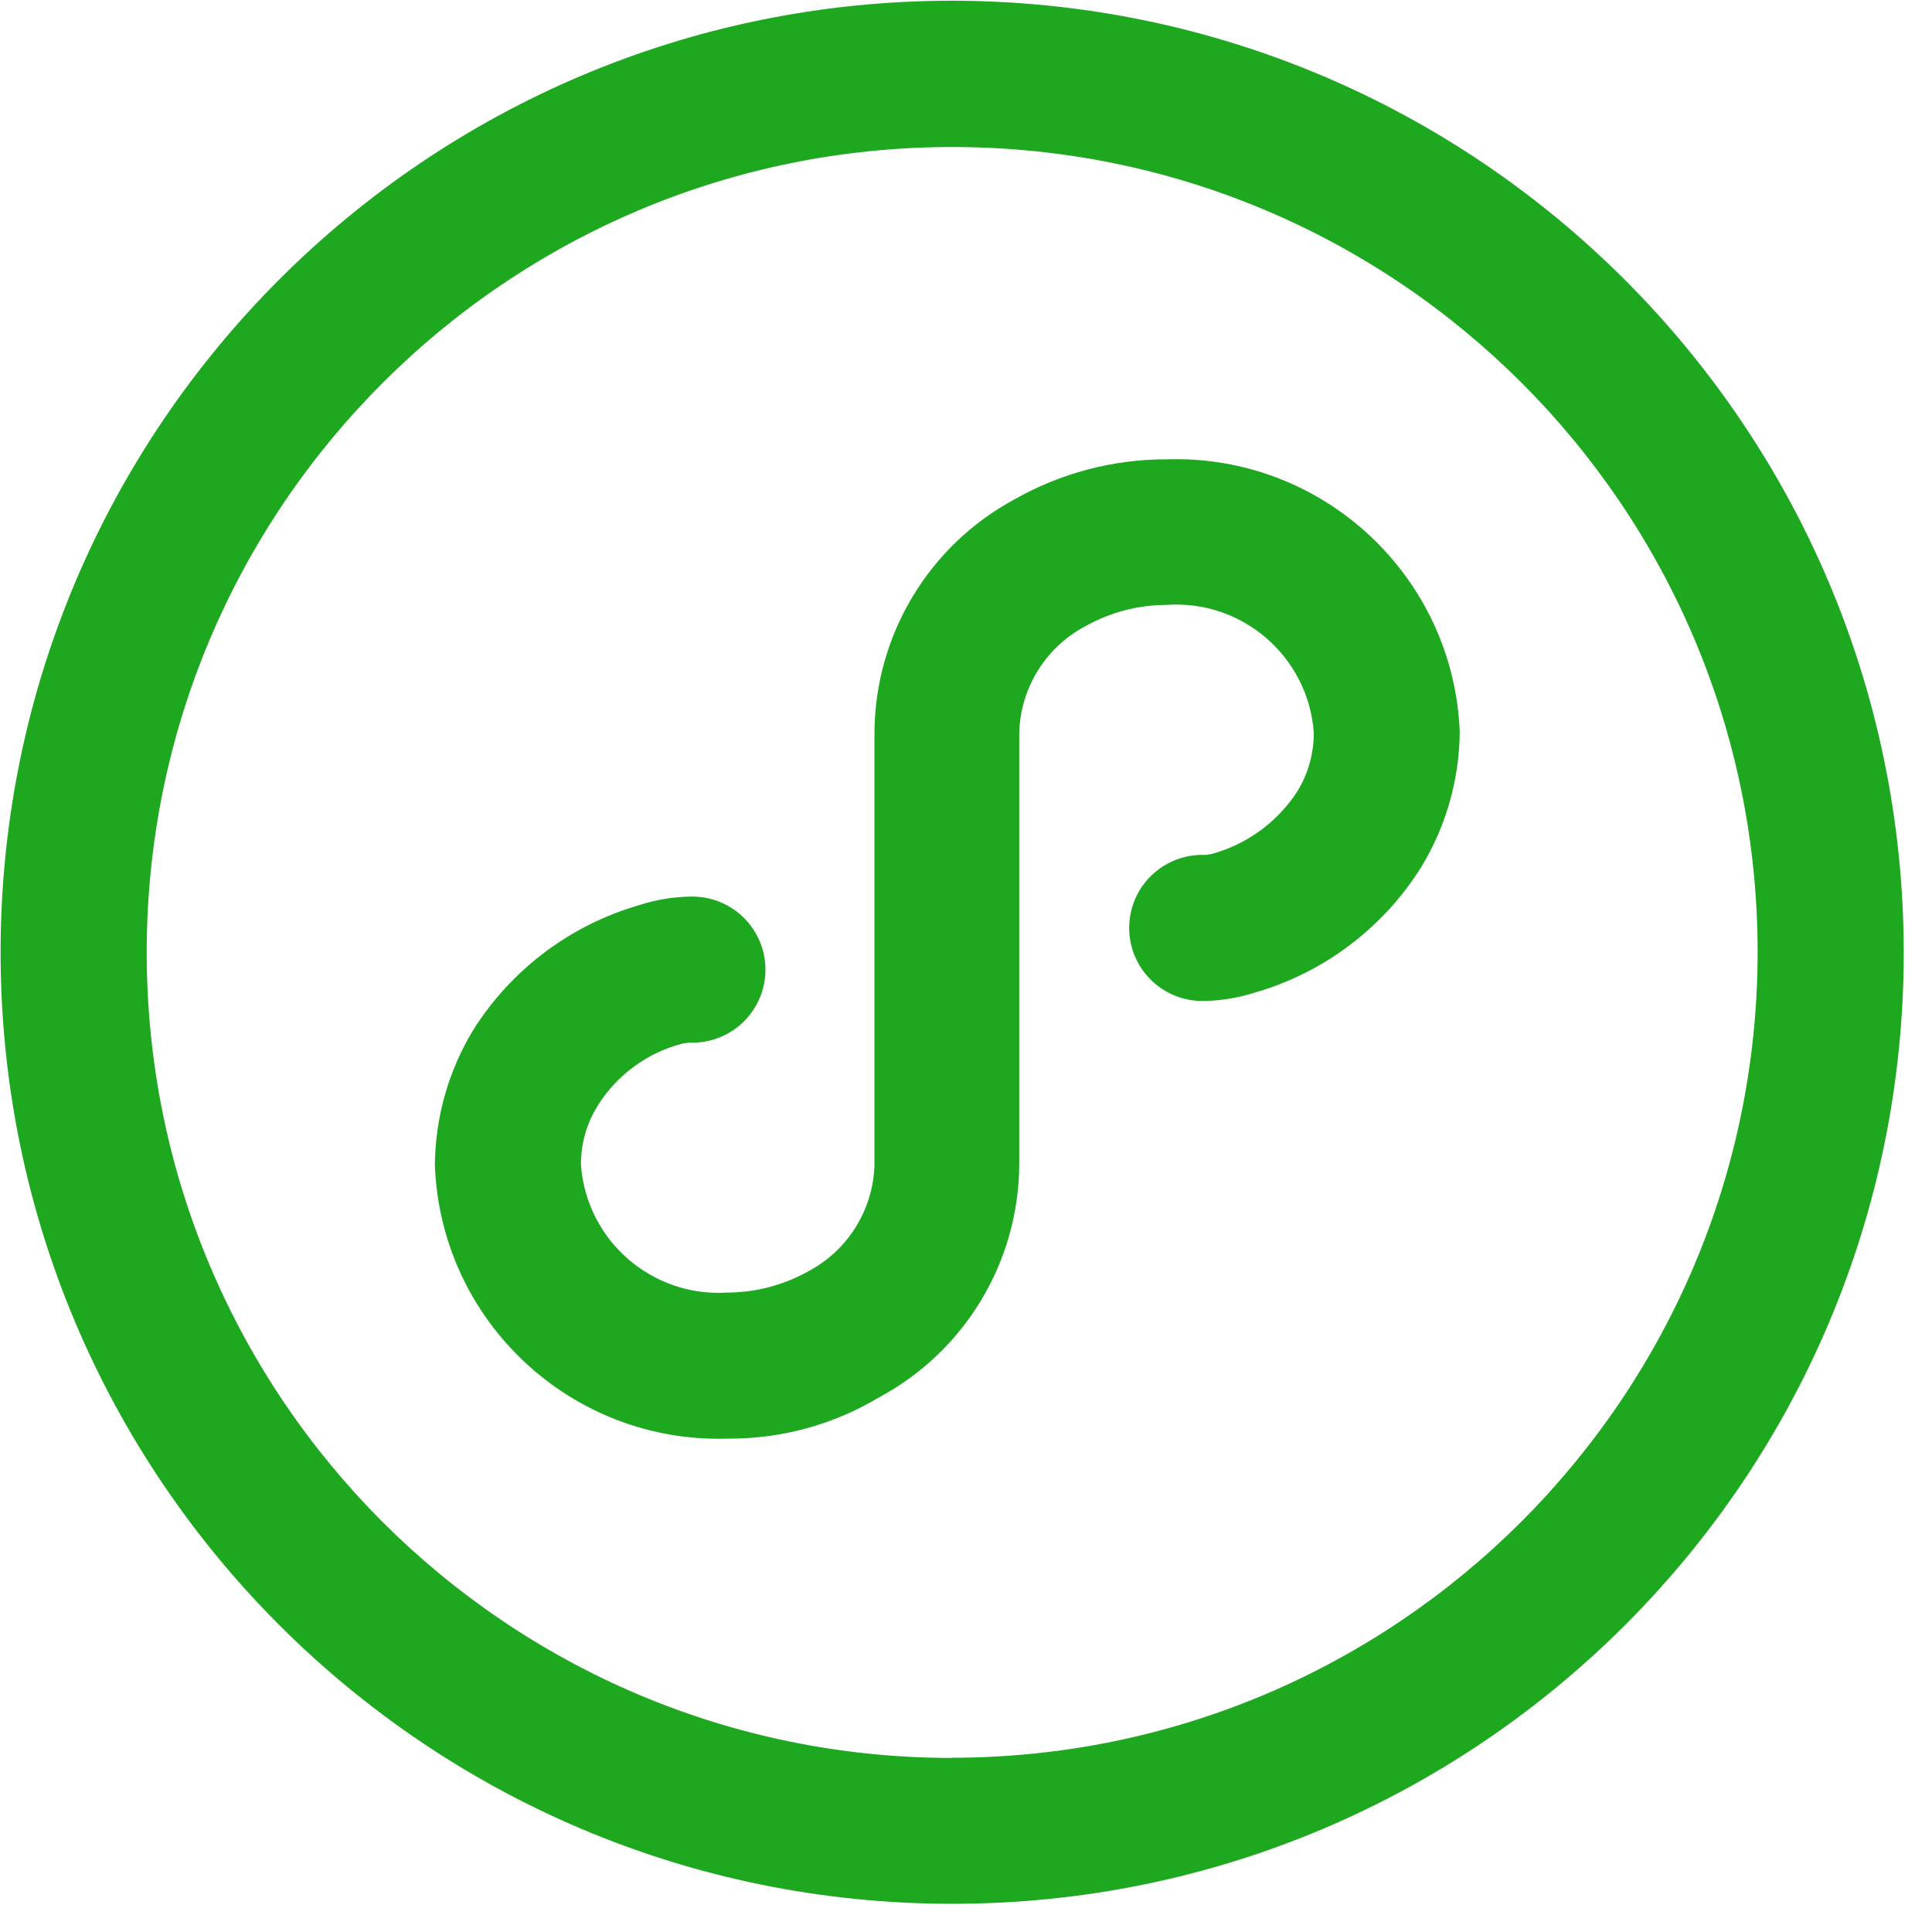 <?xml version="1.0" encoding="UTF-8"?>
<svg width="32px" height="32px" viewBox="0 0 32 32" version="1.1" xmlns="http://www.w3.org/2000/svg" xmlns:xlink="http://www.w3.org/1999/xlink">
    <!-- Generator: Sketch 63.1 (92452) - https://sketch.com -->
    <title>小程序</title>
    <desc>Created with Sketch.</desc>
    <g id="页面-1" stroke="none" stroke-width="1" fill="none" fill-rule="evenodd">
        <g id="小程序" fill="#1EA81F" fill-rule="nonzero">
            <path d="M19.323,7.608 C18.44,7.606 17.571,7.835 16.803,8.271 C15.385,9.036 14.497,10.512 14.484,12.123 L14.484,19.299 C14.461,20.042 14.04,20.715 13.382,21.06 C12.972,21.288 12.512,21.408 12.044,21.409 C10.795,21.487 9.716,20.546 9.623,19.299 C9.619,18.95 9.715,18.608 9.9,18.313 C10.224,17.794 10.738,17.423 11.332,17.278 L11.367,17.278 C11.386,17.271 11.405,17.268 11.425,17.269 C11.867,17.285 12.283,17.058 12.509,16.677 C12.735,16.297 12.735,15.823 12.509,15.443 C12.283,15.062 11.867,14.835 11.425,14.851 C11.147,14.856 10.872,14.901 10.607,14.986 C9.458,15.313 8.47,16.053 7.835,17.065 C7.427,17.739 7.209,18.511 7.203,19.299 C7.299,21.887 9.468,23.911 12.056,23.828 C12.939,23.834 13.806,23.597 14.563,23.143 C15.982,22.38 16.872,20.903 16.882,19.291 L16.882,12.129 C16.905,11.386 17.326,10.713 17.984,10.368 C18.393,10.14 18.853,10.02 19.322,10.019 C20.577,9.931 21.666,10.875 21.76,12.129 C21.763,12.476 21.668,12.817 21.485,13.112 C21.151,13.626 20.637,13.996 20.044,14.151 L20.013,14.151 C19.995,14.159 19.975,14.162 19.956,14.16 C19.513,14.145 19.098,14.372 18.872,14.752 C18.646,15.133 18.646,15.606 18.872,15.987 C19.098,16.367 19.513,16.594 19.956,16.579 C20.233,16.573 20.509,16.527 20.774,16.443 C21.925,16.114 22.913,15.369 23.546,14.352 C23.953,13.678 24.172,12.907 24.178,12.119 C24.072,9.537 21.905,7.524 19.323,7.608 L19.323,7.608 Z" id="路径"></path>
            <path d="M15.771,0.012 C7.067,0.012 0.01,7.068 0.01,15.773 C0.01,24.477 7.067,31.533 15.771,31.533 C24.476,31.533 31.532,24.477 31.532,15.773 C31.523,7.072 24.472,0.021 15.771,0.012 Z M15.771,29.117 C8.403,29.117 2.43,23.144 2.43,15.776 C2.43,8.408 8.403,2.435 15.771,2.435 C23.139,2.435 29.112,8.408 29.112,15.776 C29.102,23.139 23.134,29.105 15.771,29.114 L15.771,29.117 Z" id="形状"></path>
        </g>
    </g>
</svg>